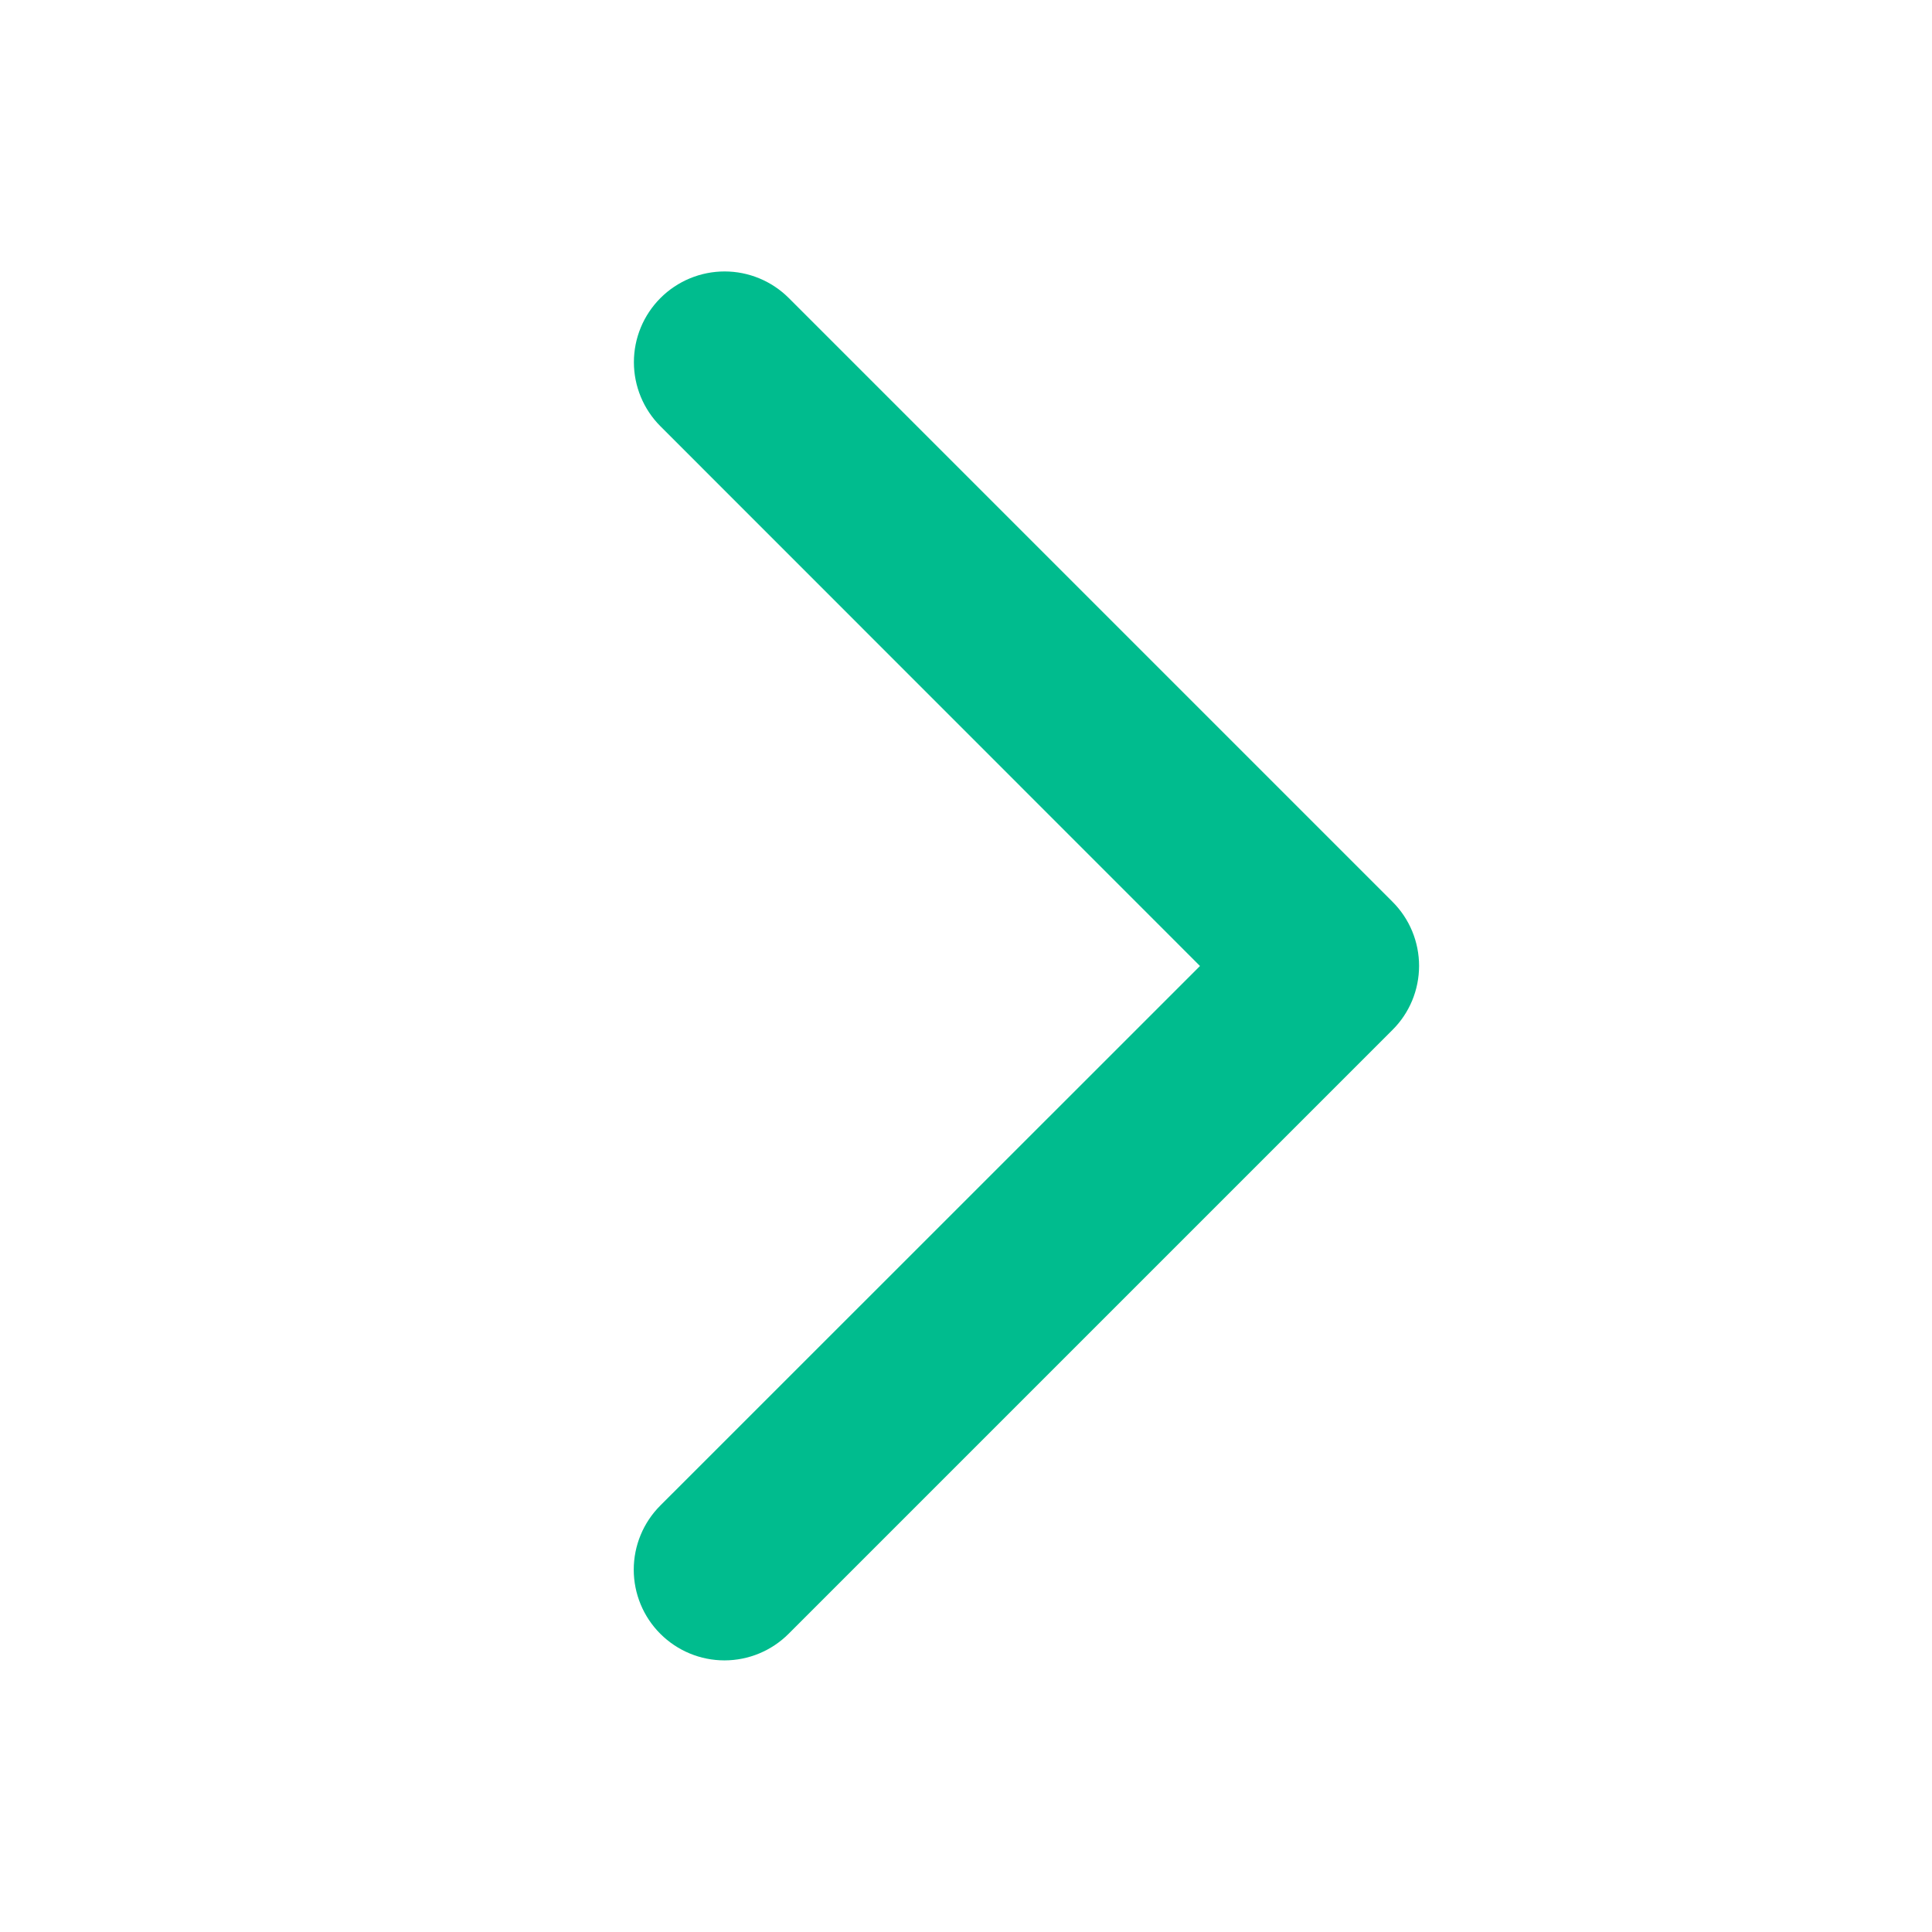 <svg width="78" height="78" viewBox="0 0 78 78" fill="none" xmlns="http://www.w3.org/2000/svg">
<path d="M56.213 41.586L31.838 65.961C31.151 66.648 30.22 67.034 29.248 67.034C28.277 67.034 27.346 66.648 26.659 65.961C25.972 65.275 25.586 64.343 25.586 63.372C25.586 62.4 25.972 61.469 26.659 60.782L48.447 39L26.665 17.211C26.325 16.871 26.055 16.468 25.871 16.023C25.687 15.579 25.592 15.103 25.592 14.622C25.592 14.141 25.687 13.664 25.871 13.22C26.055 12.776 26.325 12.372 26.665 12.032C27.005 11.692 27.409 11.422 27.853 11.238C28.297 11.054 28.774 10.959 29.255 10.959C29.736 10.959 30.212 11.054 30.656 11.238C31.101 11.422 31.504 11.692 31.845 12.032L56.219 36.407C56.56 36.747 56.83 37.151 57.014 37.595C57.198 38.04 57.292 38.517 57.292 38.998C57.291 39.479 57.196 39.955 57.011 40.4C56.826 40.844 56.555 41.247 56.213 41.586Z" fill="#00BC8E"/>
</svg>
